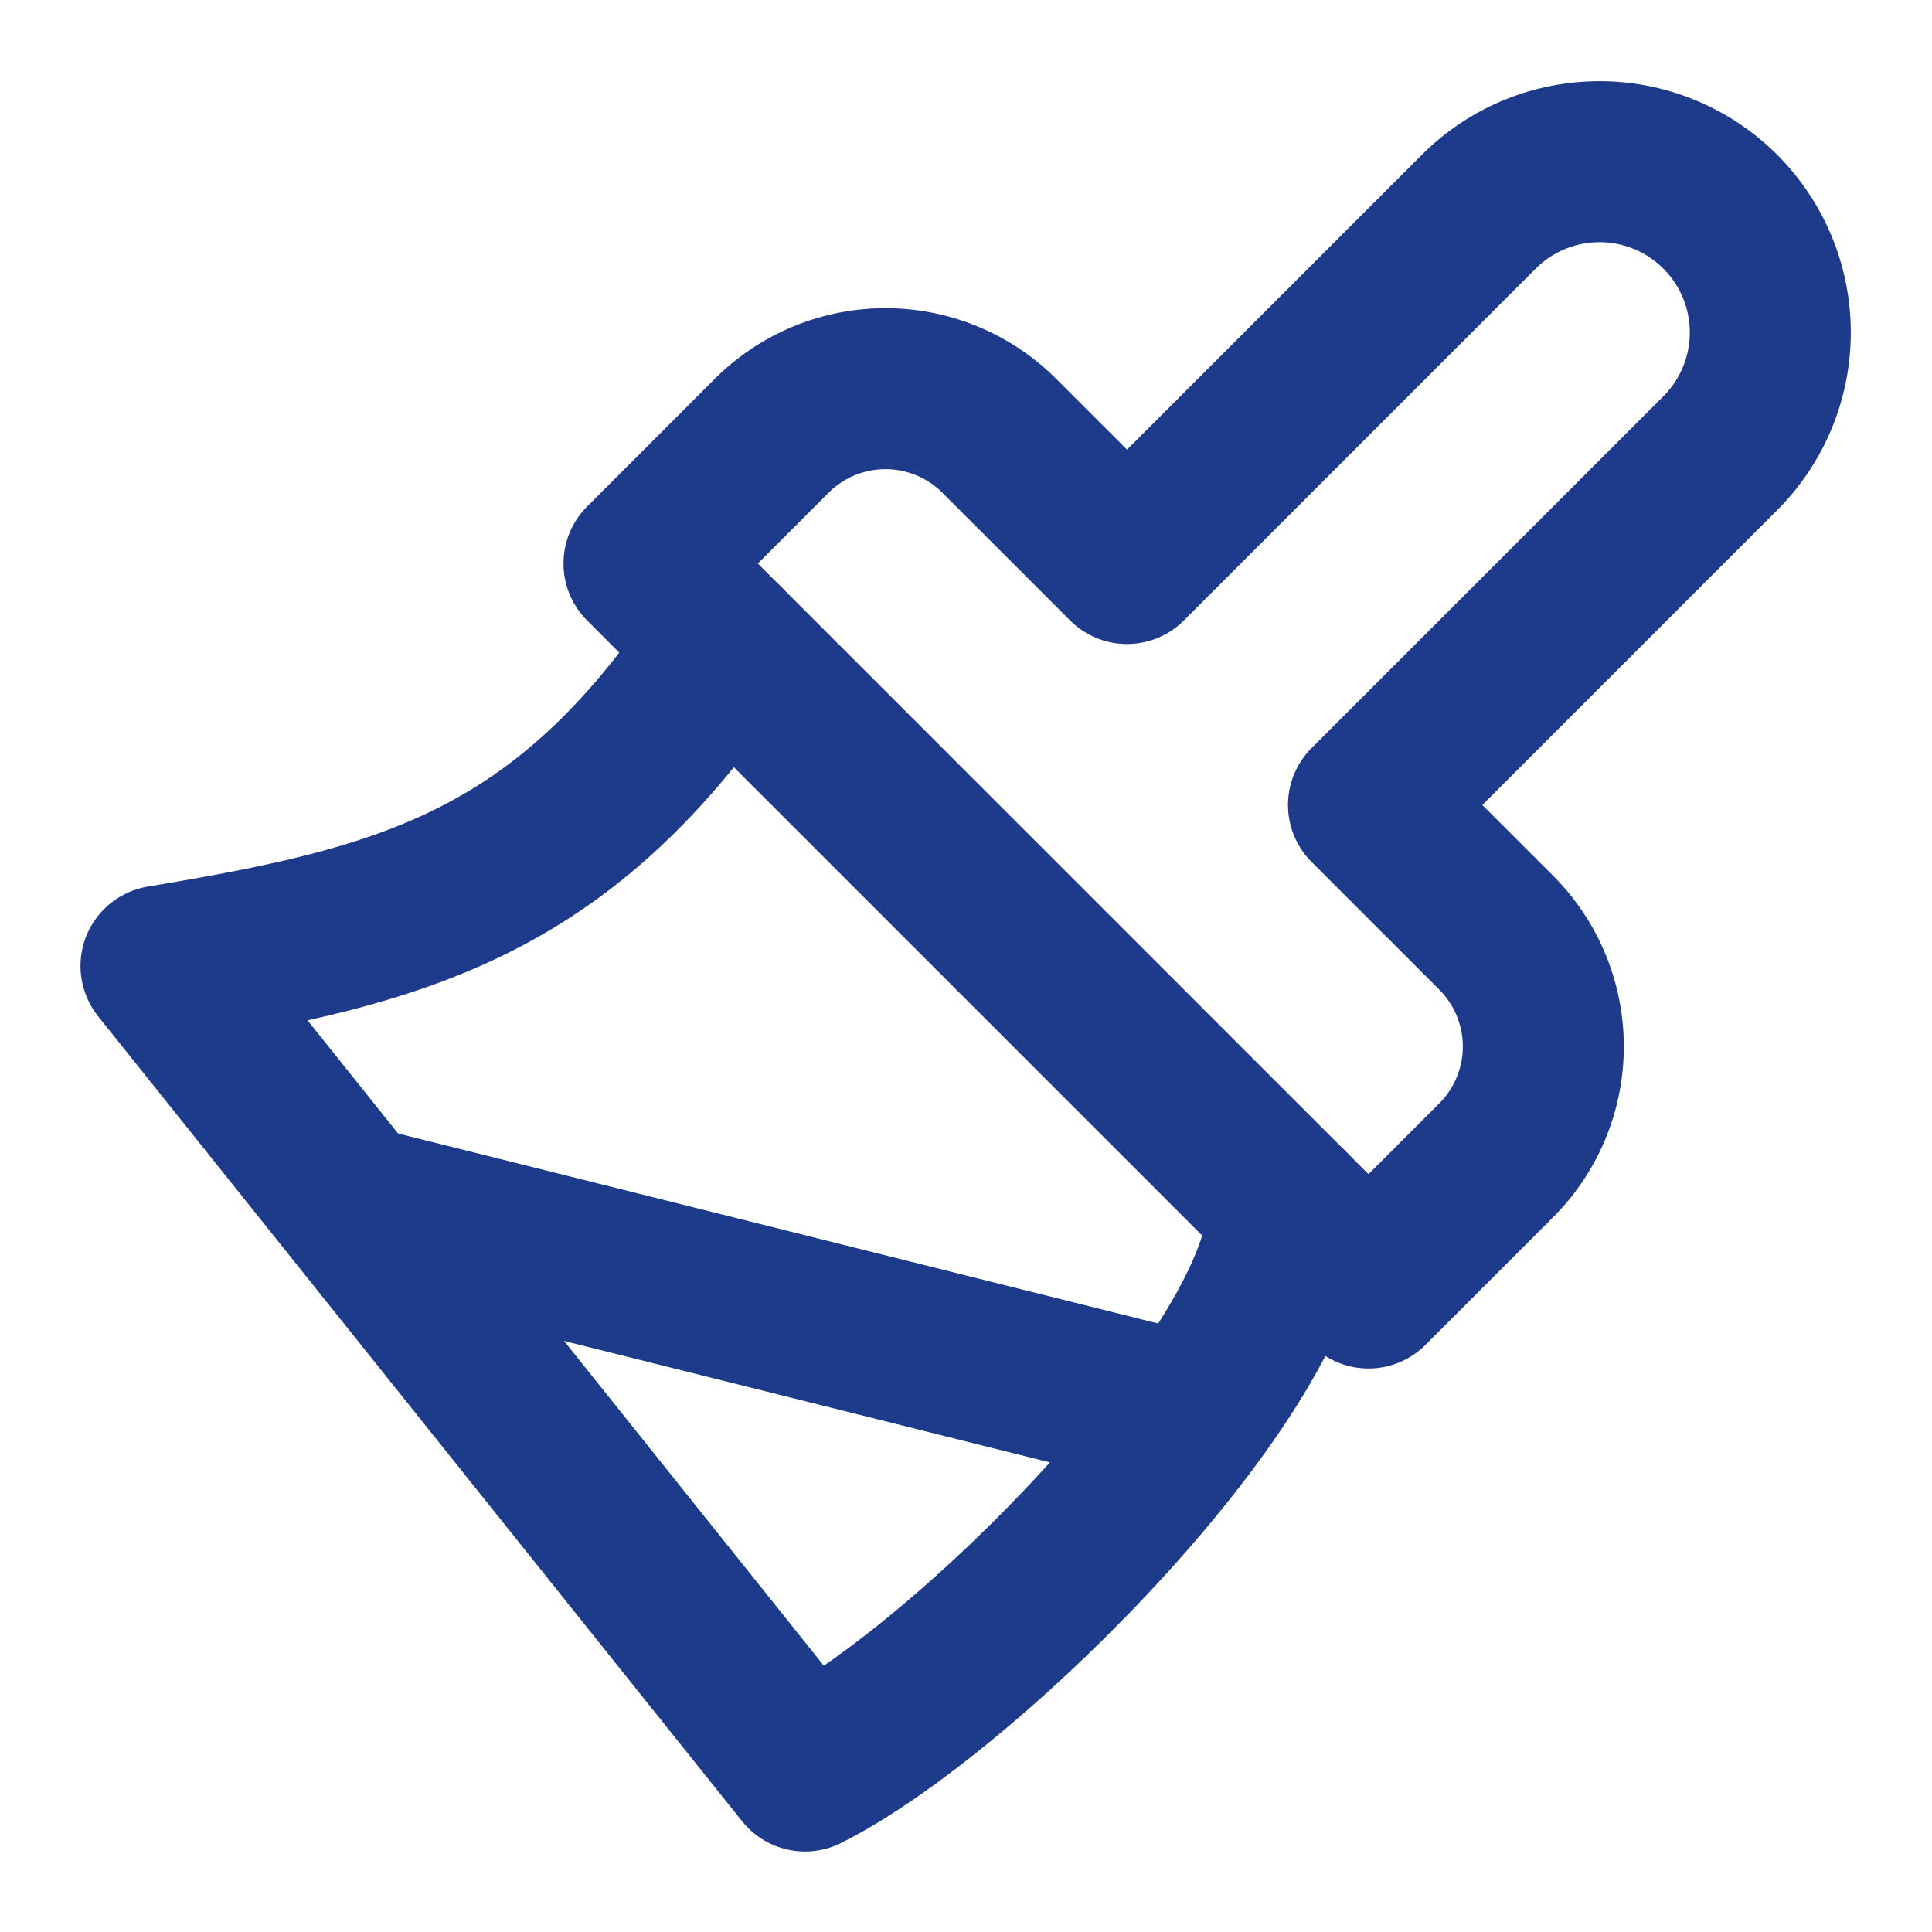 <svg xmlns="http://www.w3.org/2000/svg" width="24" height="24" viewBox="0 0 24 24" fill="none" stroke="#1e3a8a" stroke-width="2" stroke-linecap="round" stroke-linejoin="round">
  <path d="M18.37 2.63 14 7l-1.59-1.59a2 2 0 0 0-2.82 0L8 7l9 9 1.59-1.59a2 2 0 0 0 0-2.82L17 10l4.37-4.37a2.12 2.12 0 1 0-3-3Z"></path>
  <path d="M9 8c-2 3-4 3.5-7 4l8 10c2-1 6-5 6-7"></path>
  <path d="M14.5 17.5 4.5 15"></path>
</svg>